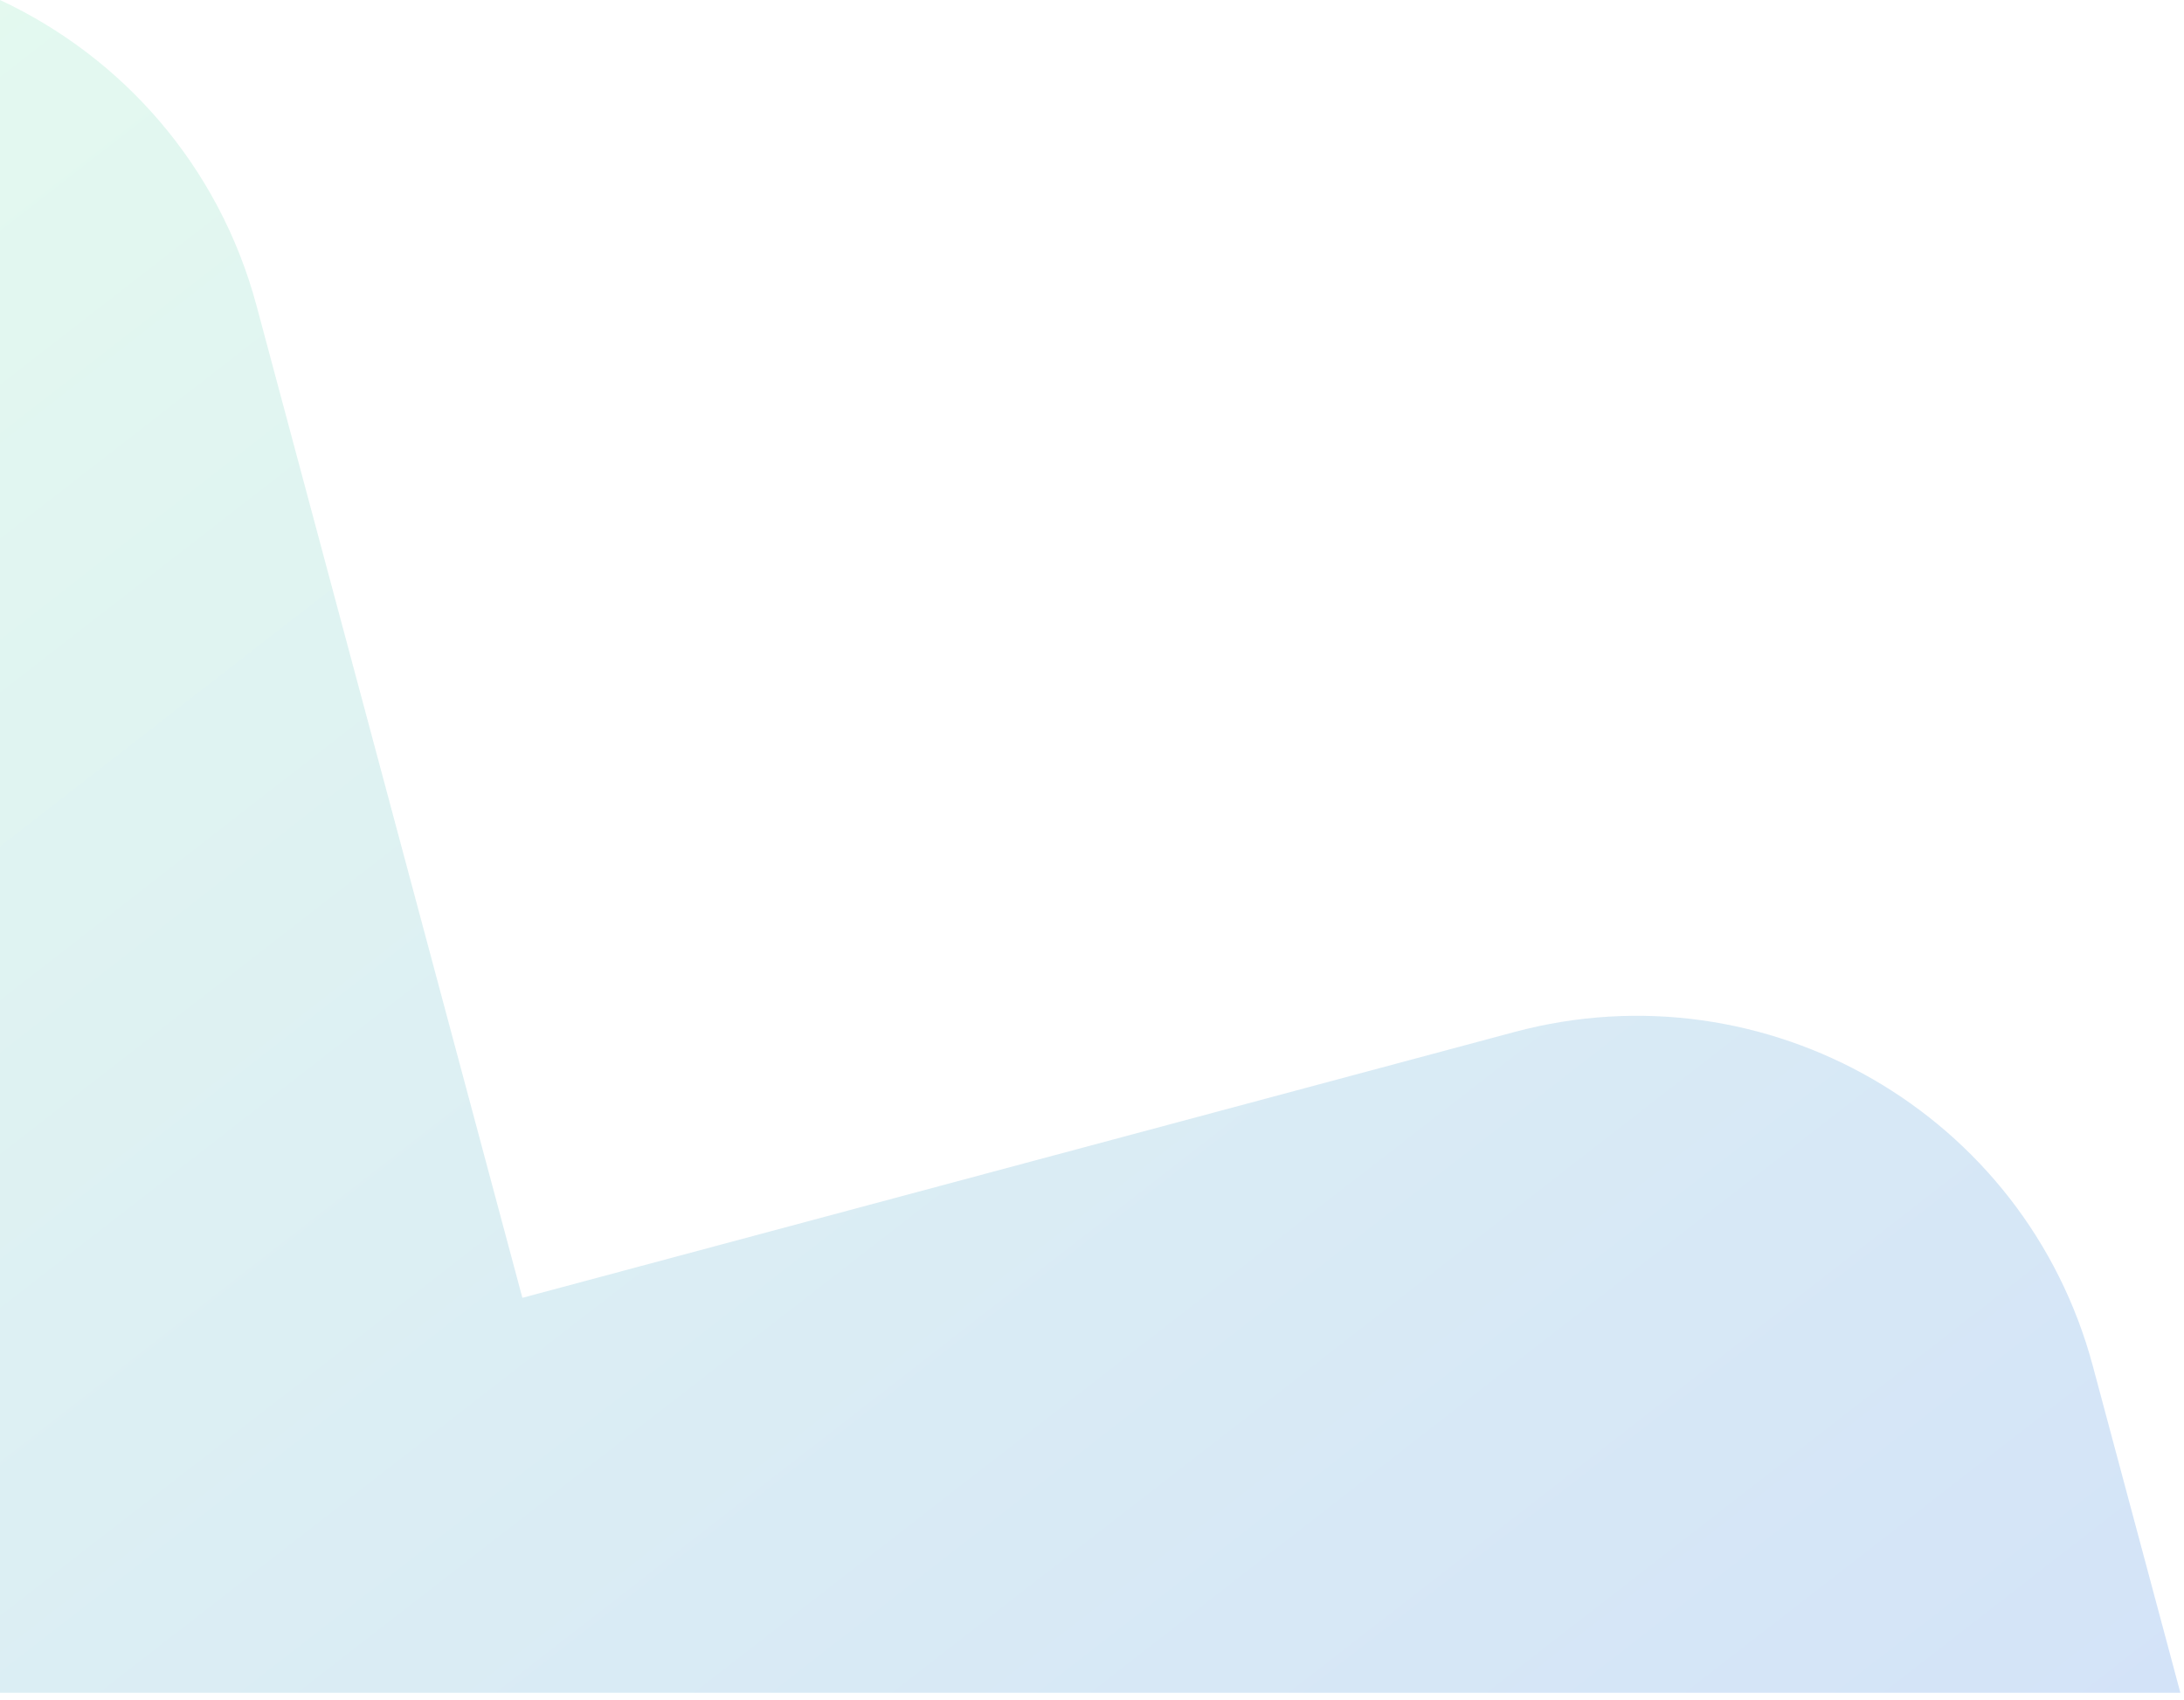 <svg width="185" height="144" viewBox="0 0 185 144" fill="none" xmlns="http://www.w3.org/2000/svg">
<path fill-rule="evenodd" clip-rule="evenodd" d="M184.694 143.394H0V1.86918e-05C10.337 4.827 18.548 14.019 21.732 25.9L44.249 109.936L128.285 87.419C149.623 81.701 171.557 94.364 177.275 115.703L184.694 143.394Z" fill="url(#paint0_linear_1747_2642)" fill-opacity="0.2"/>
<defs>
<linearGradient id="paint0_linear_1747_2642" x1="184.694" y1="143.394" x2="45.774" y2="-35.538" gradientUnits="userSpaceOnUse">
<stop stop-color="#2473DB"/>
<stop offset="1" stop-color="#76E1B1"/>
</linearGradient>
</defs>
</svg>
